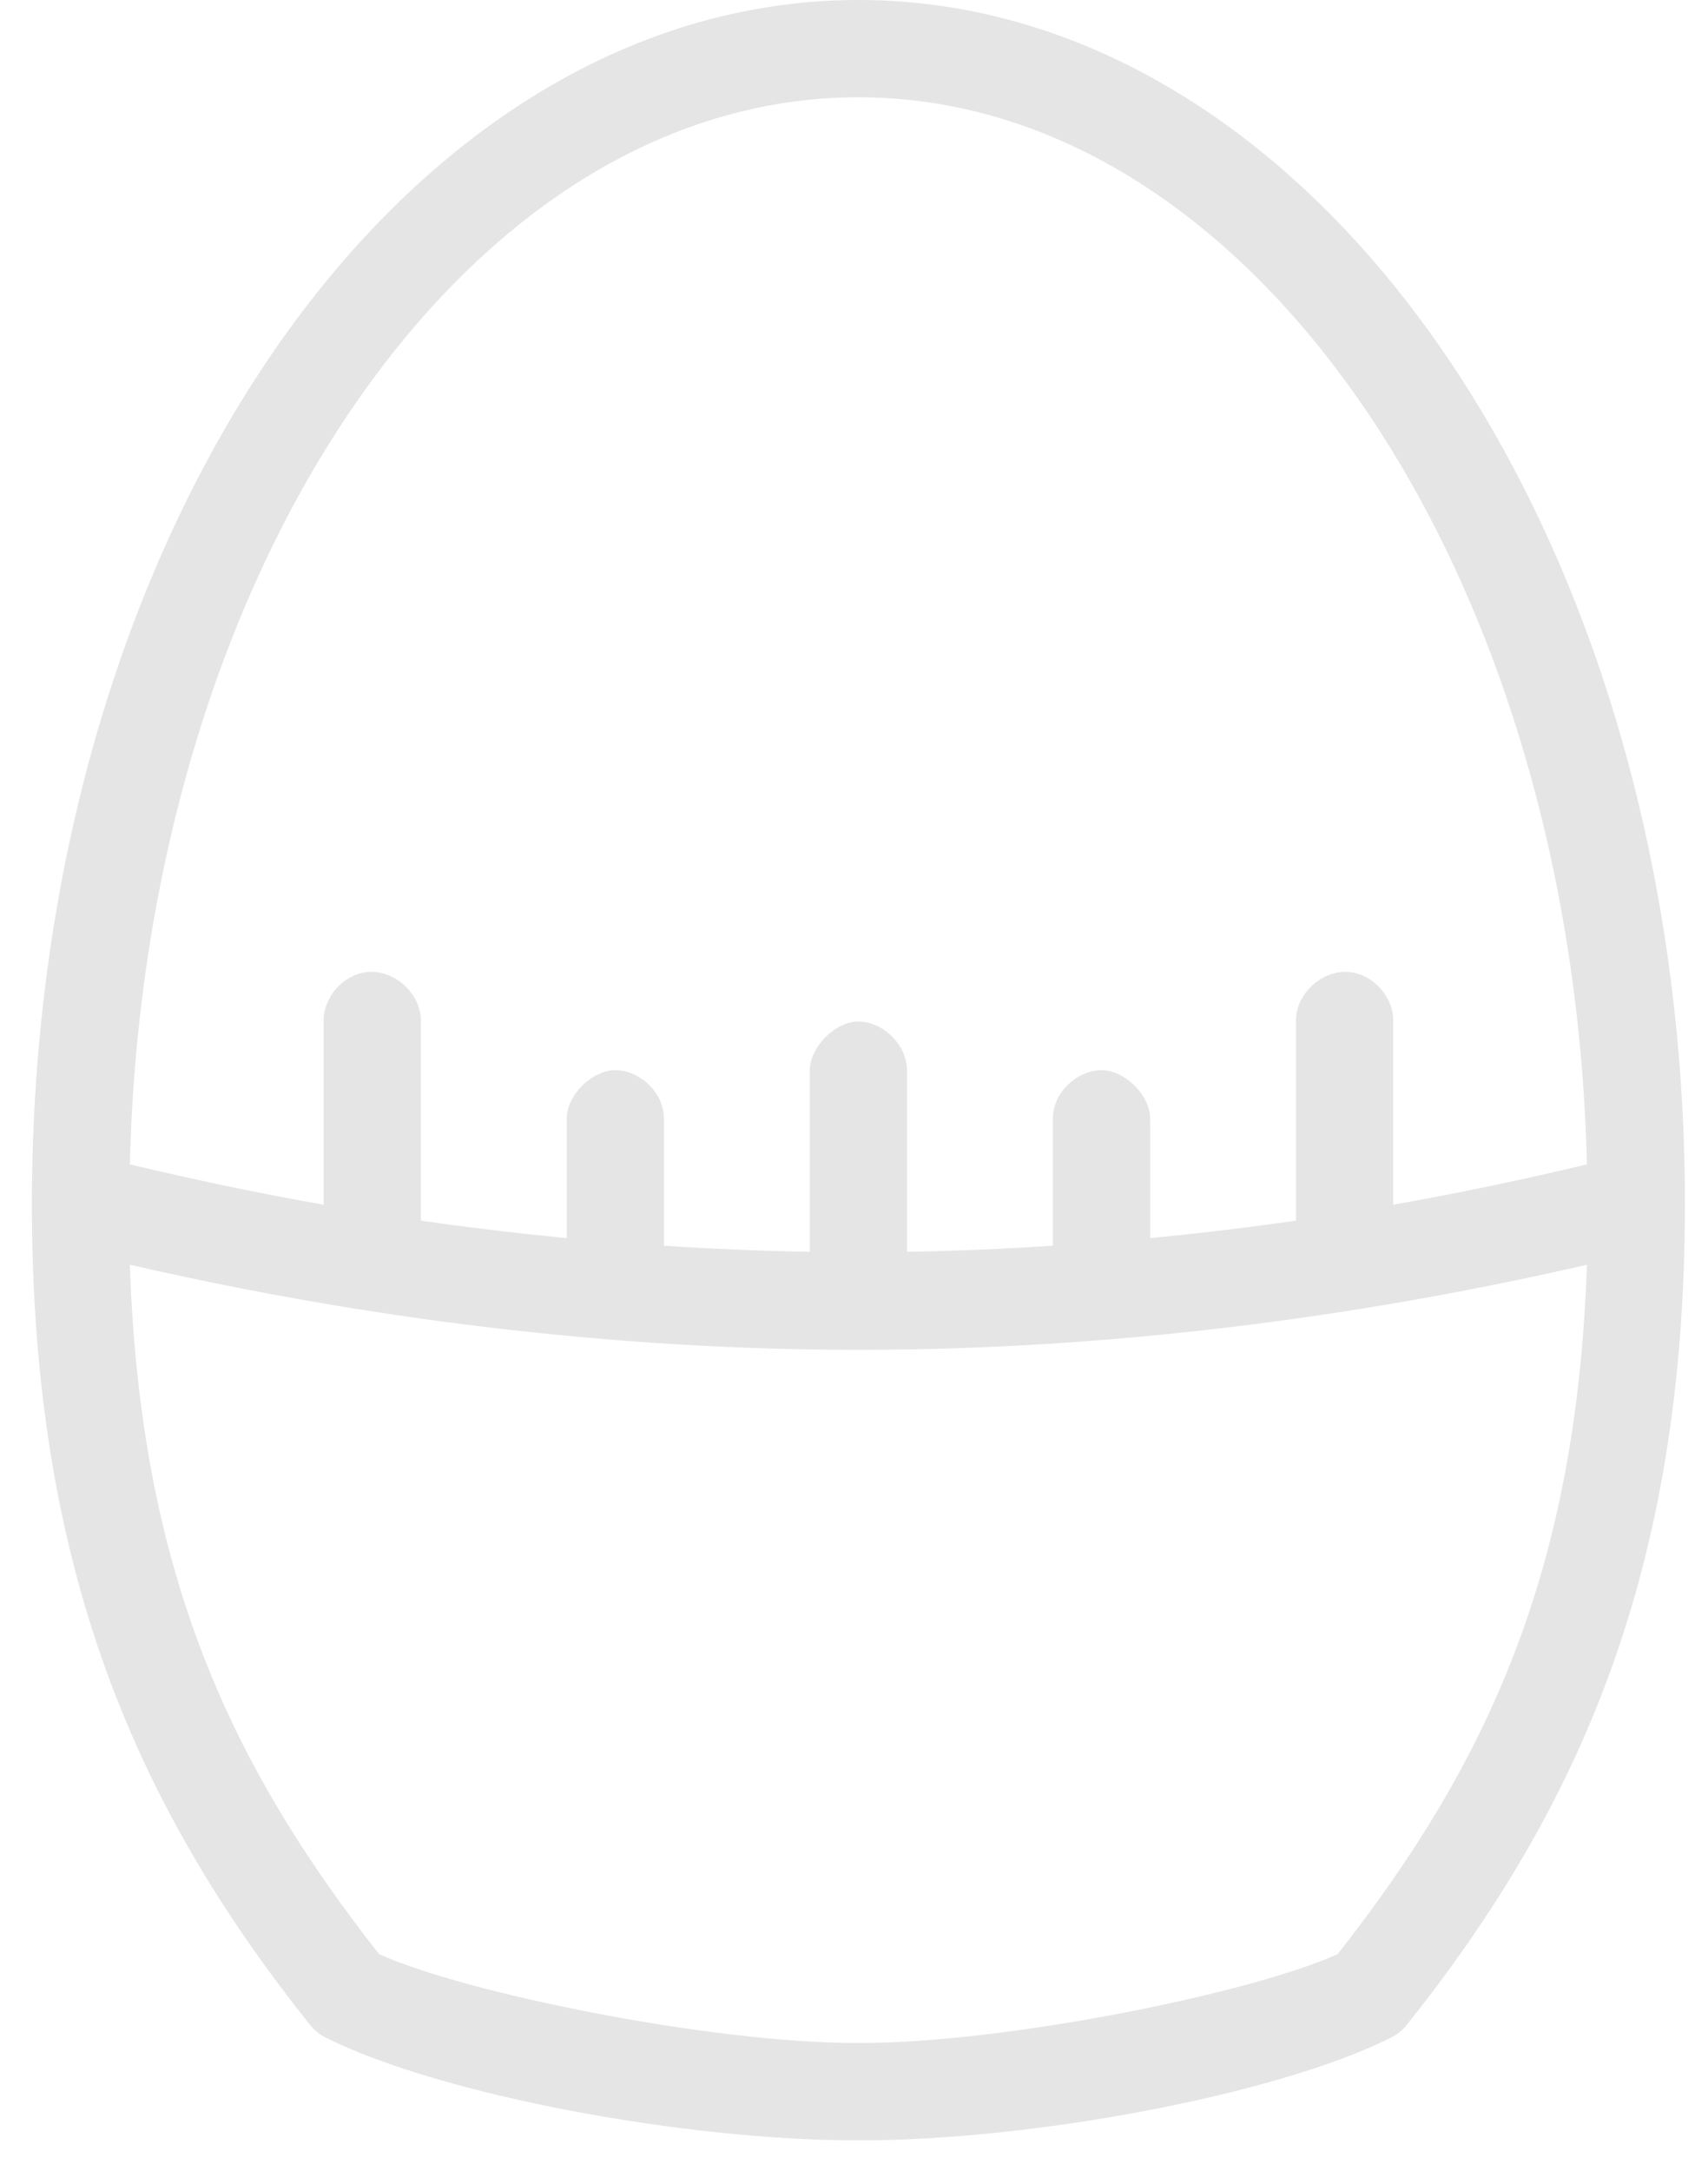 <svg width="37" height="47" viewBox="0 0 37 47" fill="none" xmlns="http://www.w3.org/2000/svg">
<path d="M18.595 0C13.523 0 8.998 3.055 5.808 7.783C2.619 12.512 0.691 18.953 0.691 26.067C0.691 33.956 2.947 39.116 6.714 43.839C6.807 43.955 6.926 44.051 7.059 44.118C9.566 45.372 14.915 46.353 18.595 46.34C22.276 46.353 27.624 45.372 30.131 44.118C30.265 44.051 30.383 43.955 30.477 43.839C34.244 39.115 36.5 33.955 36.5 26.067C36.5 18.953 34.571 12.512 31.382 7.783C28.193 3.055 23.668 0 18.595 0H18.595ZM18.595 2.106C22.824 2.106 26.726 4.635 29.638 8.952C32.424 13.084 34.227 18.824 34.377 25.21C33.069 25.522 31.668 25.823 30.18 26.083V22.117C30.192 21.596 29.76 21.104 29.243 21.047C28.649 20.982 28.061 21.519 28.074 22.117V26.428C27.047 26.576 26.001 26.701 24.915 26.807V24.223C24.915 23.703 24.358 23.17 23.861 23.17C23.365 23.17 22.808 23.625 22.808 24.223V26.971C21.774 27.04 20.721 27.085 19.649 27.103V23.187C19.649 22.589 19.096 22.117 18.596 22.117C18.095 22.117 17.542 22.666 17.542 23.187V27.103C16.471 27.085 15.417 27.04 14.383 26.971V24.223C14.383 23.625 13.826 23.17 13.33 23.17C12.833 23.17 12.277 23.703 12.277 24.223V26.807C11.19 26.701 10.144 26.576 9.117 26.428V22.117C9.13 21.519 8.542 20.982 7.948 21.047C7.431 21.104 6.999 21.596 7.011 22.117V26.083C5.523 25.823 4.122 25.522 2.814 25.21C2.964 18.824 4.767 13.084 7.553 8.952C10.464 4.635 14.366 2.106 18.596 2.106H18.595ZM2.814 27.383C7.191 28.389 12.555 29.207 18.398 29.225H18.809C24.645 29.206 30.004 28.388 34.377 27.383C34.155 33.991 32.23 38.173 28.979 42.308C27.125 43.153 21.752 44.244 18.595 44.233C15.438 44.244 10.066 43.153 8.211 42.308C4.96 38.173 3.035 33.99 2.813 27.383H2.814Z" fill="#E5E5E5"/>
</svg>

